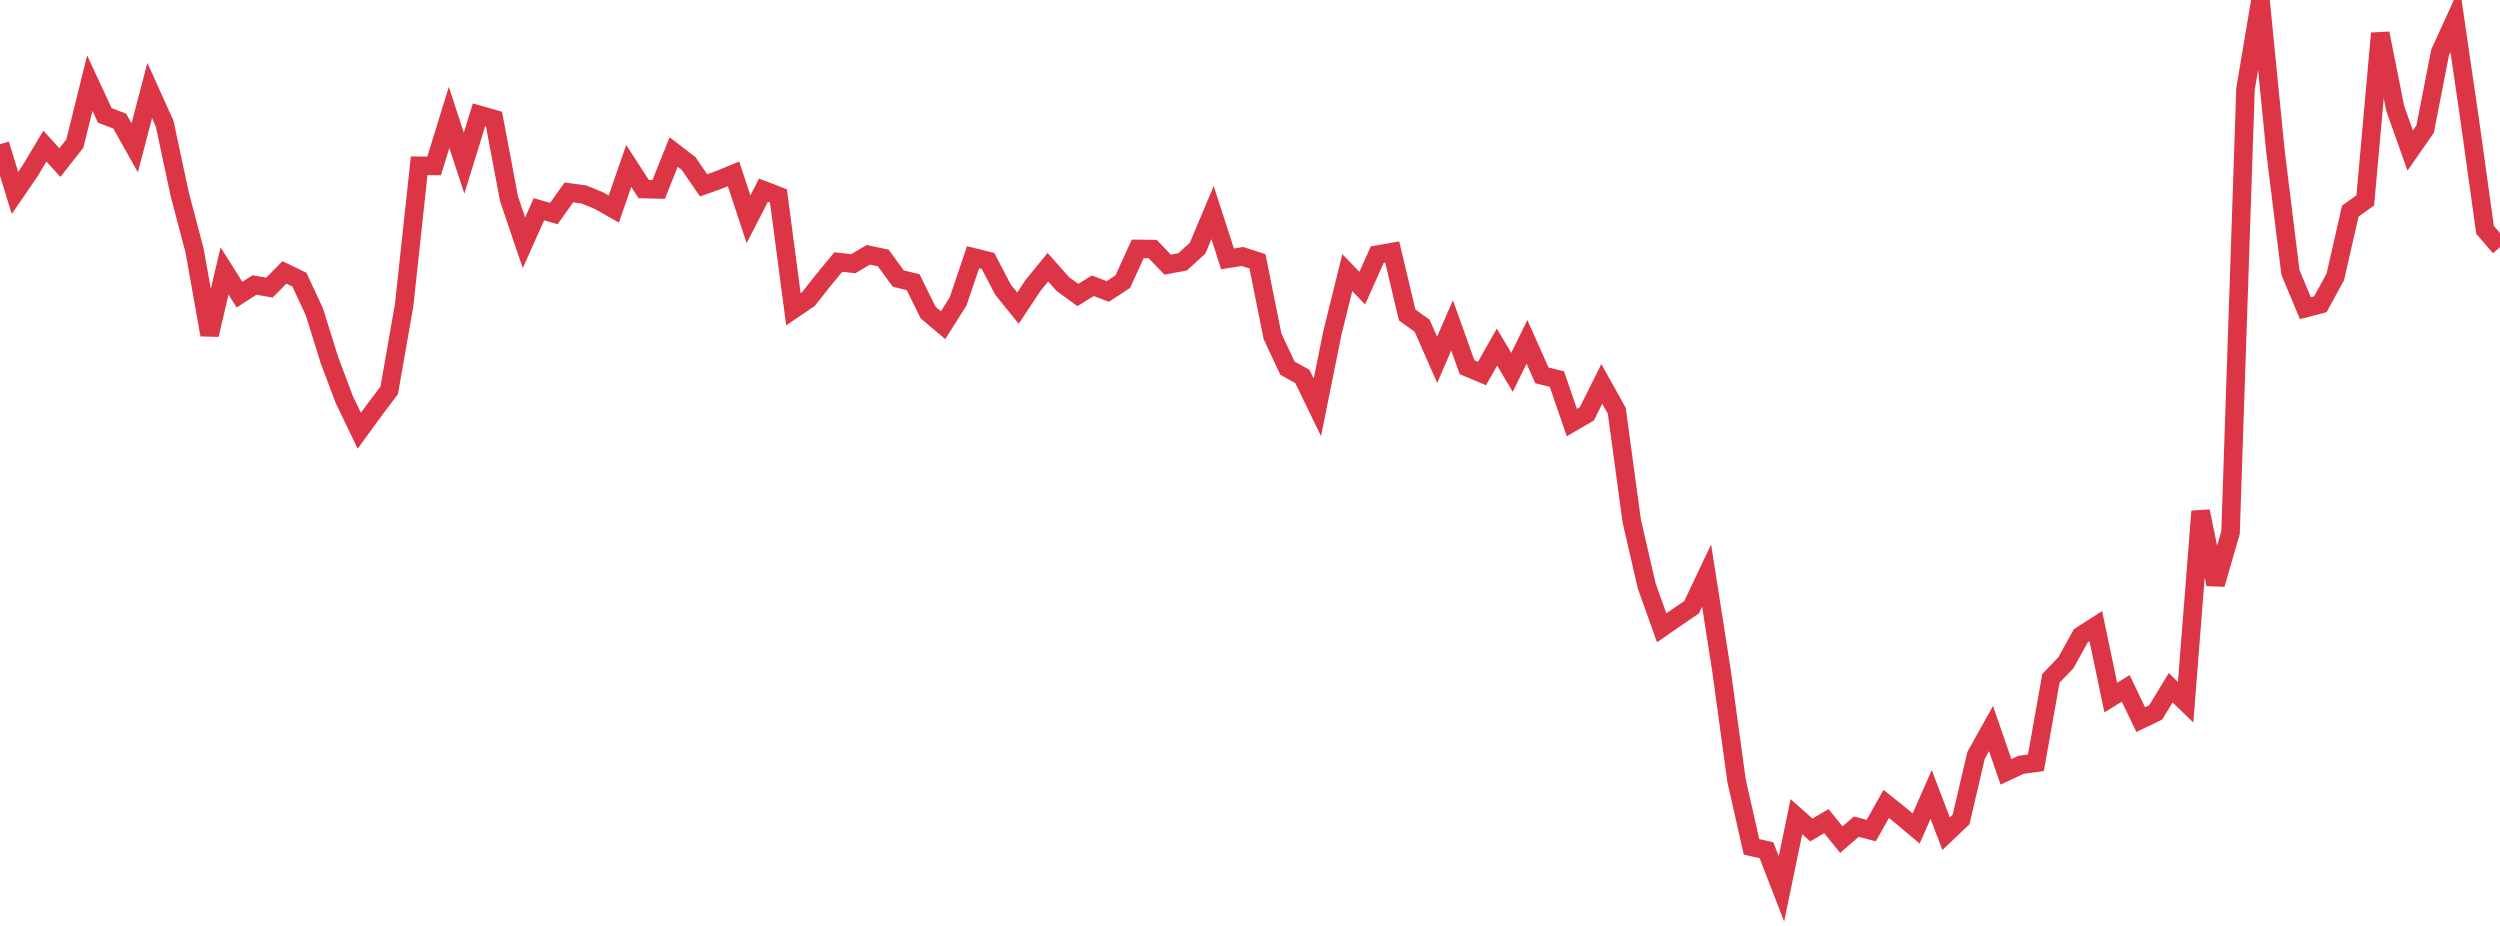 <?xml version="1.0" standalone="no"?>
<!DOCTYPE svg PUBLIC "-//W3C//DTD SVG 1.1//EN" "http://www.w3.org/Graphics/SVG/1.1/DTD/svg11.dtd">
<svg width="135" height="50" viewBox="0 0 135 50" preserveAspectRatio="none" class="sparkline" xmlns="http://www.w3.org/2000/svg"
xmlns:xlink="http://www.w3.org/1999/xlink"><path  class="sparkline--line" d="M 0 7.79 L 0 7.79 L 0.808 10.42 L 1.617 9.24 L 2.425 7.89 L 3.234 8.78 L 4.042 7.75 L 4.85 4.49 L 5.659 6.23 L 6.467 6.54 L 7.275 7.98 L 8.084 4.89 L 8.892 6.68 L 9.701 10.47 L 10.509 13.54 L 11.317 18.08 L 12.126 14.63 L 12.934 15.91 L 13.743 15.39 L 14.551 15.53 L 15.359 14.71 L 16.168 15.1 L 16.976 16.84 L 17.784 19.43 L 18.593 21.58 L 19.401 23.26 L 20.21 22.15 L 21.018 21.08 L 21.826 16.46 L 22.635 8.95 L 23.443 8.96 L 24.251 6.34 L 25.06 8.81 L 25.868 6.2 L 26.677 6.43 L 27.485 10.73 L 28.293 13.11 L 29.102 11.3 L 29.91 11.53 L 30.719 10.39 L 31.527 10.5 L 32.335 10.83 L 33.144 11.29 L 33.952 8.96 L 34.76 10.21 L 35.569 10.23 L 36.377 8.21 L 37.186 8.83 L 37.994 10.01 L 38.802 9.72 L 39.611 9.39 L 40.419 11.84 L 41.228 10.27 L 42.036 10.58 L 42.844 16.7 L 43.653 16.15 L 44.461 15.13 L 45.269 14.15 L 46.078 14.24 L 46.886 13.76 L 47.695 13.93 L 48.503 15.04 L 49.311 15.24 L 50.12 16.88 L 50.928 17.56 L 51.737 16.28 L 52.545 13.89 L 53.353 14.09 L 54.162 15.64 L 54.97 16.64 L 55.778 15.42 L 56.587 14.43 L 57.395 15.34 L 58.204 15.93 L 59.012 15.43 L 59.82 15.74 L 60.629 15.21 L 61.437 13.44 L 62.246 13.45 L 63.054 14.29 L 63.862 14.14 L 64.671 13.4 L 65.479 11.48 L 66.287 13.98 L 67.096 13.85 L 67.904 14.11 L 68.713 18.15 L 69.521 19.88 L 70.329 20.33 L 71.138 22 L 71.946 17.99 L 72.754 14.72 L 73.563 15.56 L 74.371 13.75 L 75.18 13.61 L 75.988 17.01 L 76.796 17.59 L 77.605 19.43 L 78.413 17.57 L 79.222 19.83 L 80.03 20.17 L 80.838 18.74 L 81.647 20.11 L 82.455 18.46 L 83.263 20.27 L 84.072 20.47 L 84.88 22.82 L 85.689 22.35 L 86.497 20.73 L 87.305 22.18 L 88.114 28.13 L 88.922 31.64 L 89.731 33.9 L 90.539 33.34 L 91.347 32.79 L 92.156 31.08 L 92.964 36.24 L 93.772 42.15 L 94.581 45.73 L 95.389 45.91 L 96.198 48 L 97.006 44.1 L 97.814 44.82 L 98.623 44.34 L 99.431 45.34 L 100.24 44.64 L 101.048 44.85 L 101.856 43.41 L 102.665 44.06 L 103.473 44.74 L 104.281 42.9 L 105.09 45.02 L 105.898 44.25 L 106.707 40.79 L 107.515 39.34 L 108.323 41.68 L 109.132 41.3 L 109.94 41.19 L 110.749 36.63 L 111.557 35.79 L 112.365 34.33 L 113.174 33.81 L 113.982 37.67 L 114.79 37.17 L 115.599 38.86 L 116.407 38.47 L 117.216 37.14 L 118.024 37.92 L 118.832 27.61 L 119.641 31.55 L 120.449 28.76 L 121.257 4.81 L 122.066 0 L 122.874 8.16 L 123.683 14.71 L 124.491 16.64 L 125.299 16.43 L 126.108 14.95 L 126.916 11.4 L 127.725 10.82 L 128.533 1.8 L 129.341 5.85 L 130.15 8.13 L 130.958 6.97 L 131.766 2.83 L 132.575 1.06 L 133.383 6.6 L 134.192 12.41 L 135 13.35" fill="none" stroke-width="1" stroke="#dc3545"></path></svg>